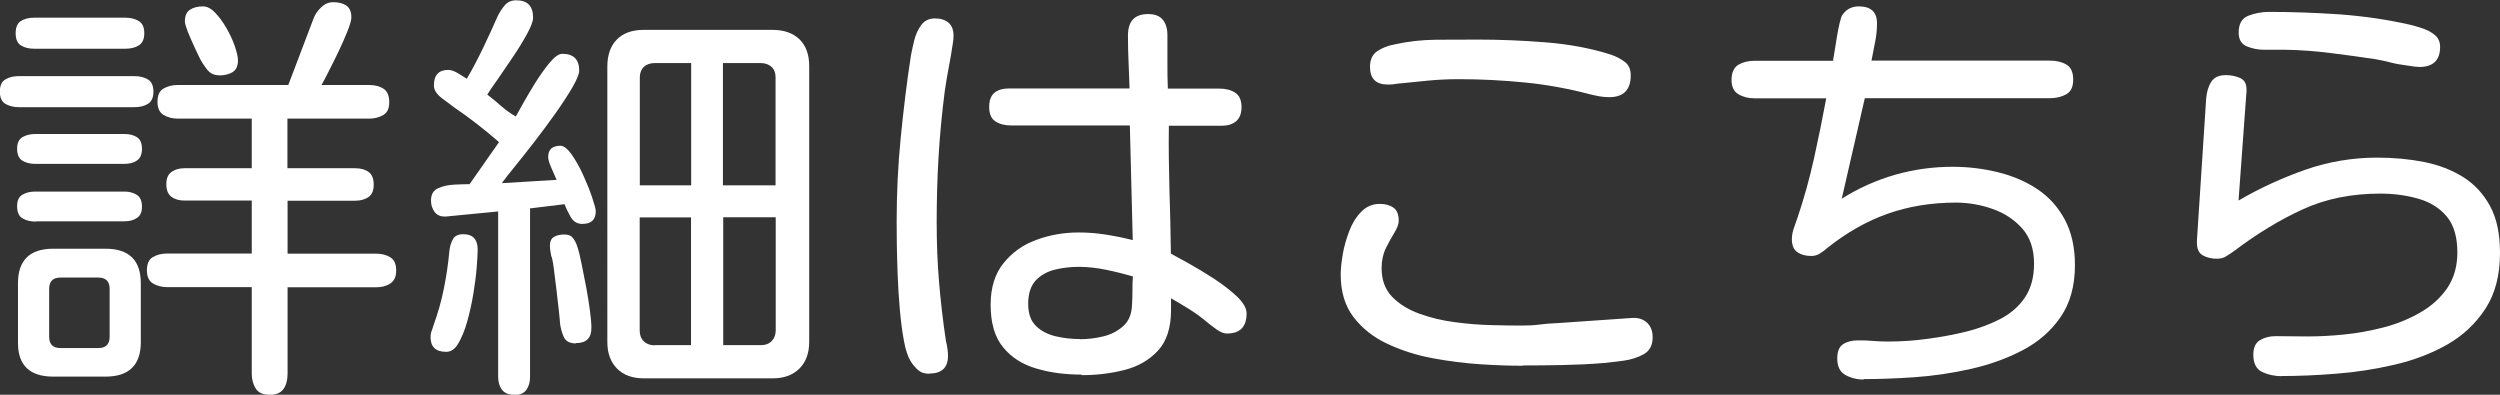 <?xml version="1.0" encoding="UTF-8"?><svg id="Layer_2" xmlns="http://www.w3.org/2000/svg" viewBox="0 0 172.39 27.22"><rect x="0" y="0" width="172.39" height="27.22" fill="#333333" stroke="none"/><defs><style>.cls-1{fill:#fff;}</style></defs><g id="_レイヤー_1"><path class="cls-1" d="M1.3,7.39c-.37,0-.68-.08-.93-.23-.25-.15-.38-.43-.38-.84s.12-.69.38-.84c.25-.16.56-.23.93-.23h7.97c.37,0,.68.08.93.23.25.15.38.43.38.84s-.13.69-.38.84c-.25.16-.56.23-.93.23H1.3ZM2.35,3.36c-.37,0-.67-.08-.91-.23-.24-.15-.36-.43-.36-.84s.12-.69.36-.84c.24-.15.55-.23.91-.23h6.29c.37,0,.68.08.93.23s.38.43.38.84-.13.69-.38.84c-.25.16-.56.23-.93.23H2.35ZM2.43,11.3c-.37,0-.67-.08-.9-.23-.23-.15-.35-.42-.35-.81s.12-.65.36-.8c.24-.14.54-.22.88-.22h6.15c.35,0,.64.07.87.22.23.14.35.41.35.8s-.12.66-.35.81c-.23.16-.52.23-.87.23H2.43ZM2.49,15.28c-.37,0-.68-.07-.93-.22-.25-.14-.38-.42-.38-.83s.12-.65.36-.8c.24-.15.54-.22.88-.22h6.15c.35,0,.64.08.87.23.23.15.35.42.35.81s-.12.63-.35.78c-.23.16-.52.23-.87.23H2.49ZM3.68,25.97c-1.62,0-2.44-.77-2.44-2.32v-4.12c0-1.58.81-2.38,2.44-2.38h3.59c1.62,0,2.44.79,2.44,2.38v4.06c0,1.58-.81,2.38-2.44,2.38h-3.59ZM4.17,24h2.61c.52,0,.78-.26.78-.78v-3.3c0-.52-.26-.78-.78-.78h-2.61c-.52,0-.78.26-.78.78v3.3c0,.52.26.78.78.78ZM18.58,27.22c-.45,0-.76-.14-.94-.42-.18-.28-.28-.62-.28-1.03v-5.97h-5.83c-.39,0-.71-.09-.99-.26-.27-.17-.41-.47-.41-.9s.13-.75.41-.91c.27-.16.6-.25.99-.25h5.83v-3.65h-4.64c-.37,0-.67-.09-.9-.26-.23-.17-.35-.46-.35-.87s.12-.67.35-.84c.23-.17.53-.26.9-.26h4.64v-3.42h-5.1c-.39,0-.71-.09-.99-.26-.27-.17-.41-.47-.41-.9s.13-.75.41-.91c.27-.16.6-.25.99-.25h7.62l1.74-4.58c.1-.27.27-.53.52-.77.25-.24.53-.36.84-.36.37,0,.67.08.9.23.23.16.35.43.35.81,0,.19-.09.51-.26.94s-.38.9-.62,1.41c-.24.5-.47.97-.7,1.41-.22.44-.38.74-.48.91h3.28c.41,0,.74.09,1,.26.26.17.39.48.39.93s-.14.72-.41.88-.6.25-.99.25h-5.62v3.42h4.67c.39,0,.7.09.93.26.23.17.35.46.35.87s-.12.69-.36.86c-.24.16-.55.25-.91.25h-4.67v3.65h6.09c.39,0,.71.08.99.25s.41.47.41.91-.14.72-.41.9-.6.26-.99.26h-6.09v5.97c0,.42-.09.77-.28,1.04s-.51.41-.97.41ZM15.1,5.19c-.35,0-.63-.14-.84-.42-.21-.28-.39-.55-.52-.83-.08-.15-.19-.4-.35-.74-.16-.34-.3-.68-.44-1.01-.13-.34-.2-.58-.2-.71,0-.39.12-.66.35-.81.23-.15.53-.23.9-.23.27,0,.55.14.83.43s.54.64.78,1.06c.24.42.44.83.58,1.25.14.42.22.74.22.97,0,.41-.13.68-.38.83-.25.15-.56.22-.93.22Z"/><path class="cls-1" d="M30.76,24.26c-.71,0-1.07-.34-1.07-1.01,0-.15.02-.29.07-.42.05-.12.09-.26.13-.39.31-.85.55-1.7.72-2.55.17-.85.3-1.72.38-2.61.04-.31.12-.58.25-.8.13-.22.36-.33.71-.33.66,0,.99.36.99,1.07,0,.27-.03.68-.07,1.23s-.13,1.16-.23,1.81c-.11.66-.25,1.29-.42,1.9-.17.61-.38,1.11-.61,1.51-.23.4-.51.59-.84.59ZM35.45,27.22c-.39,0-.67-.12-.84-.35-.17-.23-.26-.53-.26-.9v-11.39l-3.59.35c-.35.02-.61-.08-.78-.3-.17-.22-.26-.49-.26-.8,0-.42.16-.71.49-.85.33-.15.71-.23,1.13-.25.42-.02.77-.03,1.04-.03l2.03-2.9c-.48-.42-.98-.83-1.49-1.23-.51-.4-1.04-.78-1.58-1.15-.21-.15-.5-.37-.87-.65s-.55-.58-.55-.88c0-.71.33-1.07.99-1.07.19,0,.42.08.67.23.25.16.45.28.61.38.41-.7.78-1.41,1.13-2.14.35-.73.69-1.47,1.01-2.2.14-.27.3-.52.49-.74.19-.22.45-.33.78-.33.77,0,1.16.4,1.16,1.19,0,.25-.14.62-.41,1.12-.27.49-.59,1.02-.97,1.58s-.74,1.08-1.07,1.57c-.34.48-.58.83-.71,1.04.33.25.65.52.97.8.32.28.65.52,1,.71.06-.1.21-.37.46-.83.25-.45.55-.95.88-1.49.34-.54.68-1.01,1.01-1.41.34-.4.62-.59.86-.59.77,0,1.16.39,1.16,1.16,0,.23-.16.61-.46,1.14-.31.53-.7,1.13-1.16,1.78s-.95,1.31-1.45,1.96c-.5.65-.96,1.22-1.36,1.72-.41.5-.69.86-.84,1.07l-.06.09,3.77-.23c-.08-.17-.19-.44-.35-.8-.16-.36-.23-.61-.23-.77,0-.52.28-.78.84-.78.23,0,.49.2.77.59.28.4.55.87.8,1.42s.46,1.07.62,1.55c.16.48.25.8.25.96,0,.58-.31.87-.93.87-.35,0-.61-.16-.8-.48-.18-.32-.32-.61-.42-.88l-2.38.29v11.62c0,.37-.09.67-.26.9-.17.23-.45.35-.84.35ZM39.71,23.68c-.42,0-.71-.15-.84-.46-.14-.31-.22-.64-.26-.99,0-.08-.02-.33-.07-.77s-.11-.93-.17-1.49c-.07-.56-.13-1.07-.19-1.52-.06-.45-.12-.72-.17-.8-.02-.1-.04-.21-.06-.35-.02-.13-.03-.25-.03-.35,0-.31.1-.52.29-.62.19-.11.42-.16.7-.16s.47.08.59.23c.12.16.23.35.3.58.1.29.2.69.3,1.2s.21,1.05.32,1.62c.11.57.19,1.11.26,1.62.07.51.1.91.1,1.2,0,.7-.36,1.04-1.07,1.04ZM44.41,26.09c-.79,0-1.41-.22-1.86-.67-.44-.45-.67-1.05-.67-1.83V4.58c0-.79.22-1.41.65-1.85.43-.44,1.05-.67,1.84-.67h8.9c.79,0,1.41.22,1.86.65.44.43.67,1.05.67,1.84v19.02c0,.77-.22,1.39-.67,1.84-.45.45-1.06.68-1.86.68h-8.87ZM44.12,12.78h3.54V4.35h-2.52c-.31,0-.56.09-.74.26s-.28.42-.28.72v7.45ZM45.13,23.8h2.52v-8.81h-3.54v7.8c0,.31.09.56.28.74.18.18.43.28.74.28ZM49.86,12.78h3.62v-7.45c0-.31-.09-.55-.28-.72s-.43-.26-.74-.26h-2.61v8.44ZM49.86,23.8h2.61c.31,0,.56-.09.74-.28.18-.18.28-.43.28-.74v-7.8h-3.62v8.81Z"/><path class="cls-1" d="M64.06,25.77c-.31,0-.56-.08-.75-.25-.19-.17-.37-.37-.52-.62-.19-.31-.35-.78-.46-1.41-.12-.63-.21-1.34-.28-2.13-.07-.79-.12-1.59-.15-2.39-.03-.8-.05-1.53-.06-2.19,0-.66-.01-1.17-.01-1.54,0-1.89.09-3.81.28-5.74s.42-3.84.71-5.71c.06-.31.14-.66.23-1.04.1-.39.26-.73.48-1.03.22-.3.54-.45.94-.45s.7.1.93.29c.23.19.35.49.35.9,0,.08,0,.16-.01.26s-.02.19-.04.29c-.08.54-.17,1.09-.28,1.65-.11.56-.2,1.12-.28,1.68-.19,1.47-.33,2.96-.42,4.46-.09,1.51-.13,3.01-.13,4.49s.05,2.78.16,4.12c.11,1.33.27,2.71.48,4.12.04.14.07.3.1.49s.04.37.04.52c0,.81-.43,1.22-1.3,1.22ZM74.56,25.83c-1.1,0-2.13-.13-3.07-.41-.95-.27-1.72-.75-2.3-1.45-.59-.7-.88-1.68-.88-2.96,0-1.16.29-2.11.87-2.84s1.33-1.28,2.26-1.62c.93-.35,1.91-.52,2.96-.52.62,0,1.24.05,1.87.15s1.24.22,1.84.38l-.2-7.91h-8.2c-.42,0-.78-.09-1.07-.28s-.43-.52-.43-1c0-.44.12-.77.36-.97.24-.2.57-.3,1-.3h8.32c-.02-.62-.04-1.23-.07-1.84-.03-.61-.04-1.21-.04-1.81,0-.99.46-1.48,1.39-1.48.46,0,.8.13,1.01.39.21.26.32.61.32,1.06v1.83c0,.62,0,1.24.03,1.86h3.54c.44,0,.81.09,1.1.28.29.18.44.52.44,1,0,.43-.12.74-.36.96-.24.21-.58.32-1,.32h-3.65c-.02,1.47,0,2.94.04,4.41.05,1.47.08,2.94.1,4.41.25.13.66.36,1.22.67.56.31,1.15.67,1.77,1.07.62.41,1.15.82,1.58,1.23.43.42.65.8.65,1.15,0,.93-.45,1.39-1.36,1.39-.21,0-.45-.1-.72-.29-.27-.19-.48-.36-.64-.49-.39-.33-.79-.62-1.2-.88-.42-.26-.85-.52-1.29-.77v.81c0,1.22-.3,2.15-.9,2.8-.6.65-1.37,1.09-2.3,1.33-.94.24-1.92.36-2.94.36ZM74.47,23.39c.52,0,1.05-.06,1.59-.19.54-.13,1-.36,1.39-.71.39-.35.59-.84.61-1.48.02-.33.03-.66.03-.99s0-.65.03-.96c-.6-.17-1.22-.33-1.86-.46-.64-.13-1.27-.2-1.88-.2-.58,0-1.14.07-1.67.2-.53.14-.97.39-1.3.75s-.51.9-.51,1.59.18,1.19.54,1.54c.36.35.81.58,1.36.71s1.11.19,1.67.19Z"/><path class="cls-1" d="M104.99,25.22c-.83,0-1.79-.03-2.88-.1-1.09-.07-2.2-.21-3.33-.42-1.13-.21-2.17-.55-3.13-1-.96-.45-1.73-1.07-2.32-1.84-.59-.77-.88-1.75-.88-2.93,0-.39.05-.85.14-1.39s.25-1.08.45-1.61c.2-.53.48-.98.83-1.33.35-.36.77-.54,1.28-.54.39,0,.7.09.94.26s.36.47.36.9c0,.23-.1.5-.29.81-.19.31-.39.67-.59,1.07-.2.41-.3.87-.3,1.39,0,.81.24,1.47.72,1.97s1.11.89,1.88,1.17c.77.28,1.6.48,2.48.59.88.12,1.72.18,2.52.2.8.02,1.47.03,2.01.03.5,0,.93-.02,1.28-.07s.76-.08,1.25-.1l5.07-.35c.44-.04.8.06,1.07.3.27.24.41.58.41,1.03,0,.54-.2.93-.61,1.16-.41.23-.87.38-1.39.45-.52.07-.98.12-1.36.16-.93.08-1.86.12-2.8.14s-1.87.03-2.8.03ZM110.96,6.7c-.23,0-.46-.02-.68-.06-.22-.04-.44-.09-.65-.14-1.47-.39-2.96-.66-4.46-.81-1.51-.15-3.02-.23-4.55-.23-.72,0-1.44.03-2.16.1s-1.45.14-2.19.22c-.08.02-.17.03-.28.04s-.21.01-.3.01c-.81,0-1.22-.41-1.22-1.22,0-.5.17-.86.51-1.09.34-.22.72-.37,1.15-.45.93-.21,1.89-.32,2.9-.33s1.98-.01,2.93-.01c1.45,0,2.99.06,4.62.19s3.14.41,4.51.85c.35.12.66.28.94.49s.42.52.42.93c0,1-.49,1.51-1.48,1.51Z"/><path class="cls-1" d="M128.52,26.17c-.48,0-.91-.11-1.28-.32-.37-.21-.55-.59-.55-1.13,0-.48.13-.81.41-.99s.62-.26,1.04-.26c.35,0,.69.01,1.03.04.34.03.68.04,1.03.04.91,0,1.82-.06,2.74-.19.92-.12,1.82-.29,2.71-.51.83-.21,1.59-.5,2.29-.86s1.26-.85,1.68-1.46c.42-.62.64-1.4.64-2.35,0-1-.27-1.81-.81-2.42s-1.22-1.06-2.04-1.35c-.82-.29-1.67-.44-2.54-.44-1.7,0-3.27.26-4.71.77-1.44.51-2.83,1.3-4.16,2.36-.15.14-.32.26-.51.38s-.38.17-.59.17c-.39,0-.71-.09-.96-.26s-.38-.47-.38-.9c0-.25.05-.51.14-.77s.18-.51.26-.74c.44-1.31.82-2.67,1.13-4.07.31-1.4.59-2.78.84-4.13h-4.93c-.43,0-.8-.09-1.12-.28-.32-.18-.48-.52-.48-1s.16-.84.46-1.03c.31-.18.69-.28,1.13-.28h5.42v-.09c.02-.1.05-.29.1-.59.05-.3.1-.63.16-.99.06-.36.12-.68.19-.96.07-.28.13-.46.19-.54.27-.39.65-.58,1.13-.58.83,0,1.25.39,1.25,1.16,0,.43-.04.86-.13,1.3-.09.45-.17.87-.25,1.28h12.32c.44,0,.82.09,1.13.28.31.18.46.53.46,1.03s-.16.82-.46,1c-.31.18-.69.28-1.13.28h-12.78l-1.59,6.93c1.16-.73,2.39-1.28,3.68-1.65,1.29-.37,2.62-.55,3.97-.55,1.08,0,2.13.13,3.14.38,1.01.25,1.92.64,2.71,1.17.79.53,1.42,1.23,1.88,2.09.46.86.7,1.91.7,3.14,0,1.43-.33,2.62-.99,3.58-.66.96-1.53,1.72-2.62,2.29-1.09.57-2.29,1-3.58,1.29s-2.58.48-3.87.57-2.46.13-3.52.13Z"/><path class="cls-1" d="M157.35,25.94c-.5,0-.96-.1-1.36-.29s-.61-.59-.61-1.19c0-.48.15-.82.45-1,.3-.18.66-.28,1.09-.28.39,0,.76,0,1.13.01s.73.01,1.1.01c.73,0,1.56-.04,2.46-.13.91-.09,1.82-.25,2.74-.49.92-.24,1.76-.58,2.54-1.03.77-.44,1.39-1,1.86-1.68.46-.68.7-1.5.7-2.46,0-1.08-.25-1.91-.74-2.49-.49-.58-1.14-.99-1.96-1.22-.81-.23-1.68-.35-2.61-.35-1.99,0-3.78.36-5.36,1.09-1.58.72-3.15,1.68-4.7,2.85-.19.14-.38.26-.57.38-.18.12-.4.17-.65.17-.37,0-.69-.08-.96-.23-.27-.15-.41-.44-.41-.87v-.14l.64-9.83c.04-.44.15-.82.35-1.13s.53-.46,1.01-.46c.33,0,.65.06.96.19.31.13.46.39.46.8v.12l-.55,7.54c1.45-.85,2.98-1.55,4.59-2.12,1.61-.56,3.27-.84,4.97-.84,1.14,0,2.22.1,3.23.3,1.01.2,1.91.55,2.7,1.04.78.49,1.4,1.16,1.86,2.01s.68,1.92.68,3.22c0,1.53-.33,2.81-1,3.84-.67,1.03-1.55,1.86-2.64,2.48s-2.3,1.08-3.64,1.39c-1.33.31-2.68.52-4.03.62-1.35.11-2.6.16-3.74.16ZM166.8,4.61c-.14,0-.29-.01-.45-.04-.17-.03-.32-.05-.48-.07-.33-.04-.67-.1-1.01-.19-.35-.09-.69-.16-1.01-.22-1-.15-2.04-.3-3.12-.43-1.07-.14-2.12-.21-3.14-.23h-1.48c-.41,0-.8-.08-1.17-.23-.38-.15-.57-.47-.57-.96,0-.6.23-.99.68-1.16s.92-.26,1.41-.26c1.6,0,3.22.06,4.86.17,1.63.12,3.23.35,4.8.7.25.06.55.14.88.25.34.11.63.26.88.46.25.2.38.48.38.83,0,.93-.48,1.39-1.45,1.39Z"/></g></svg>